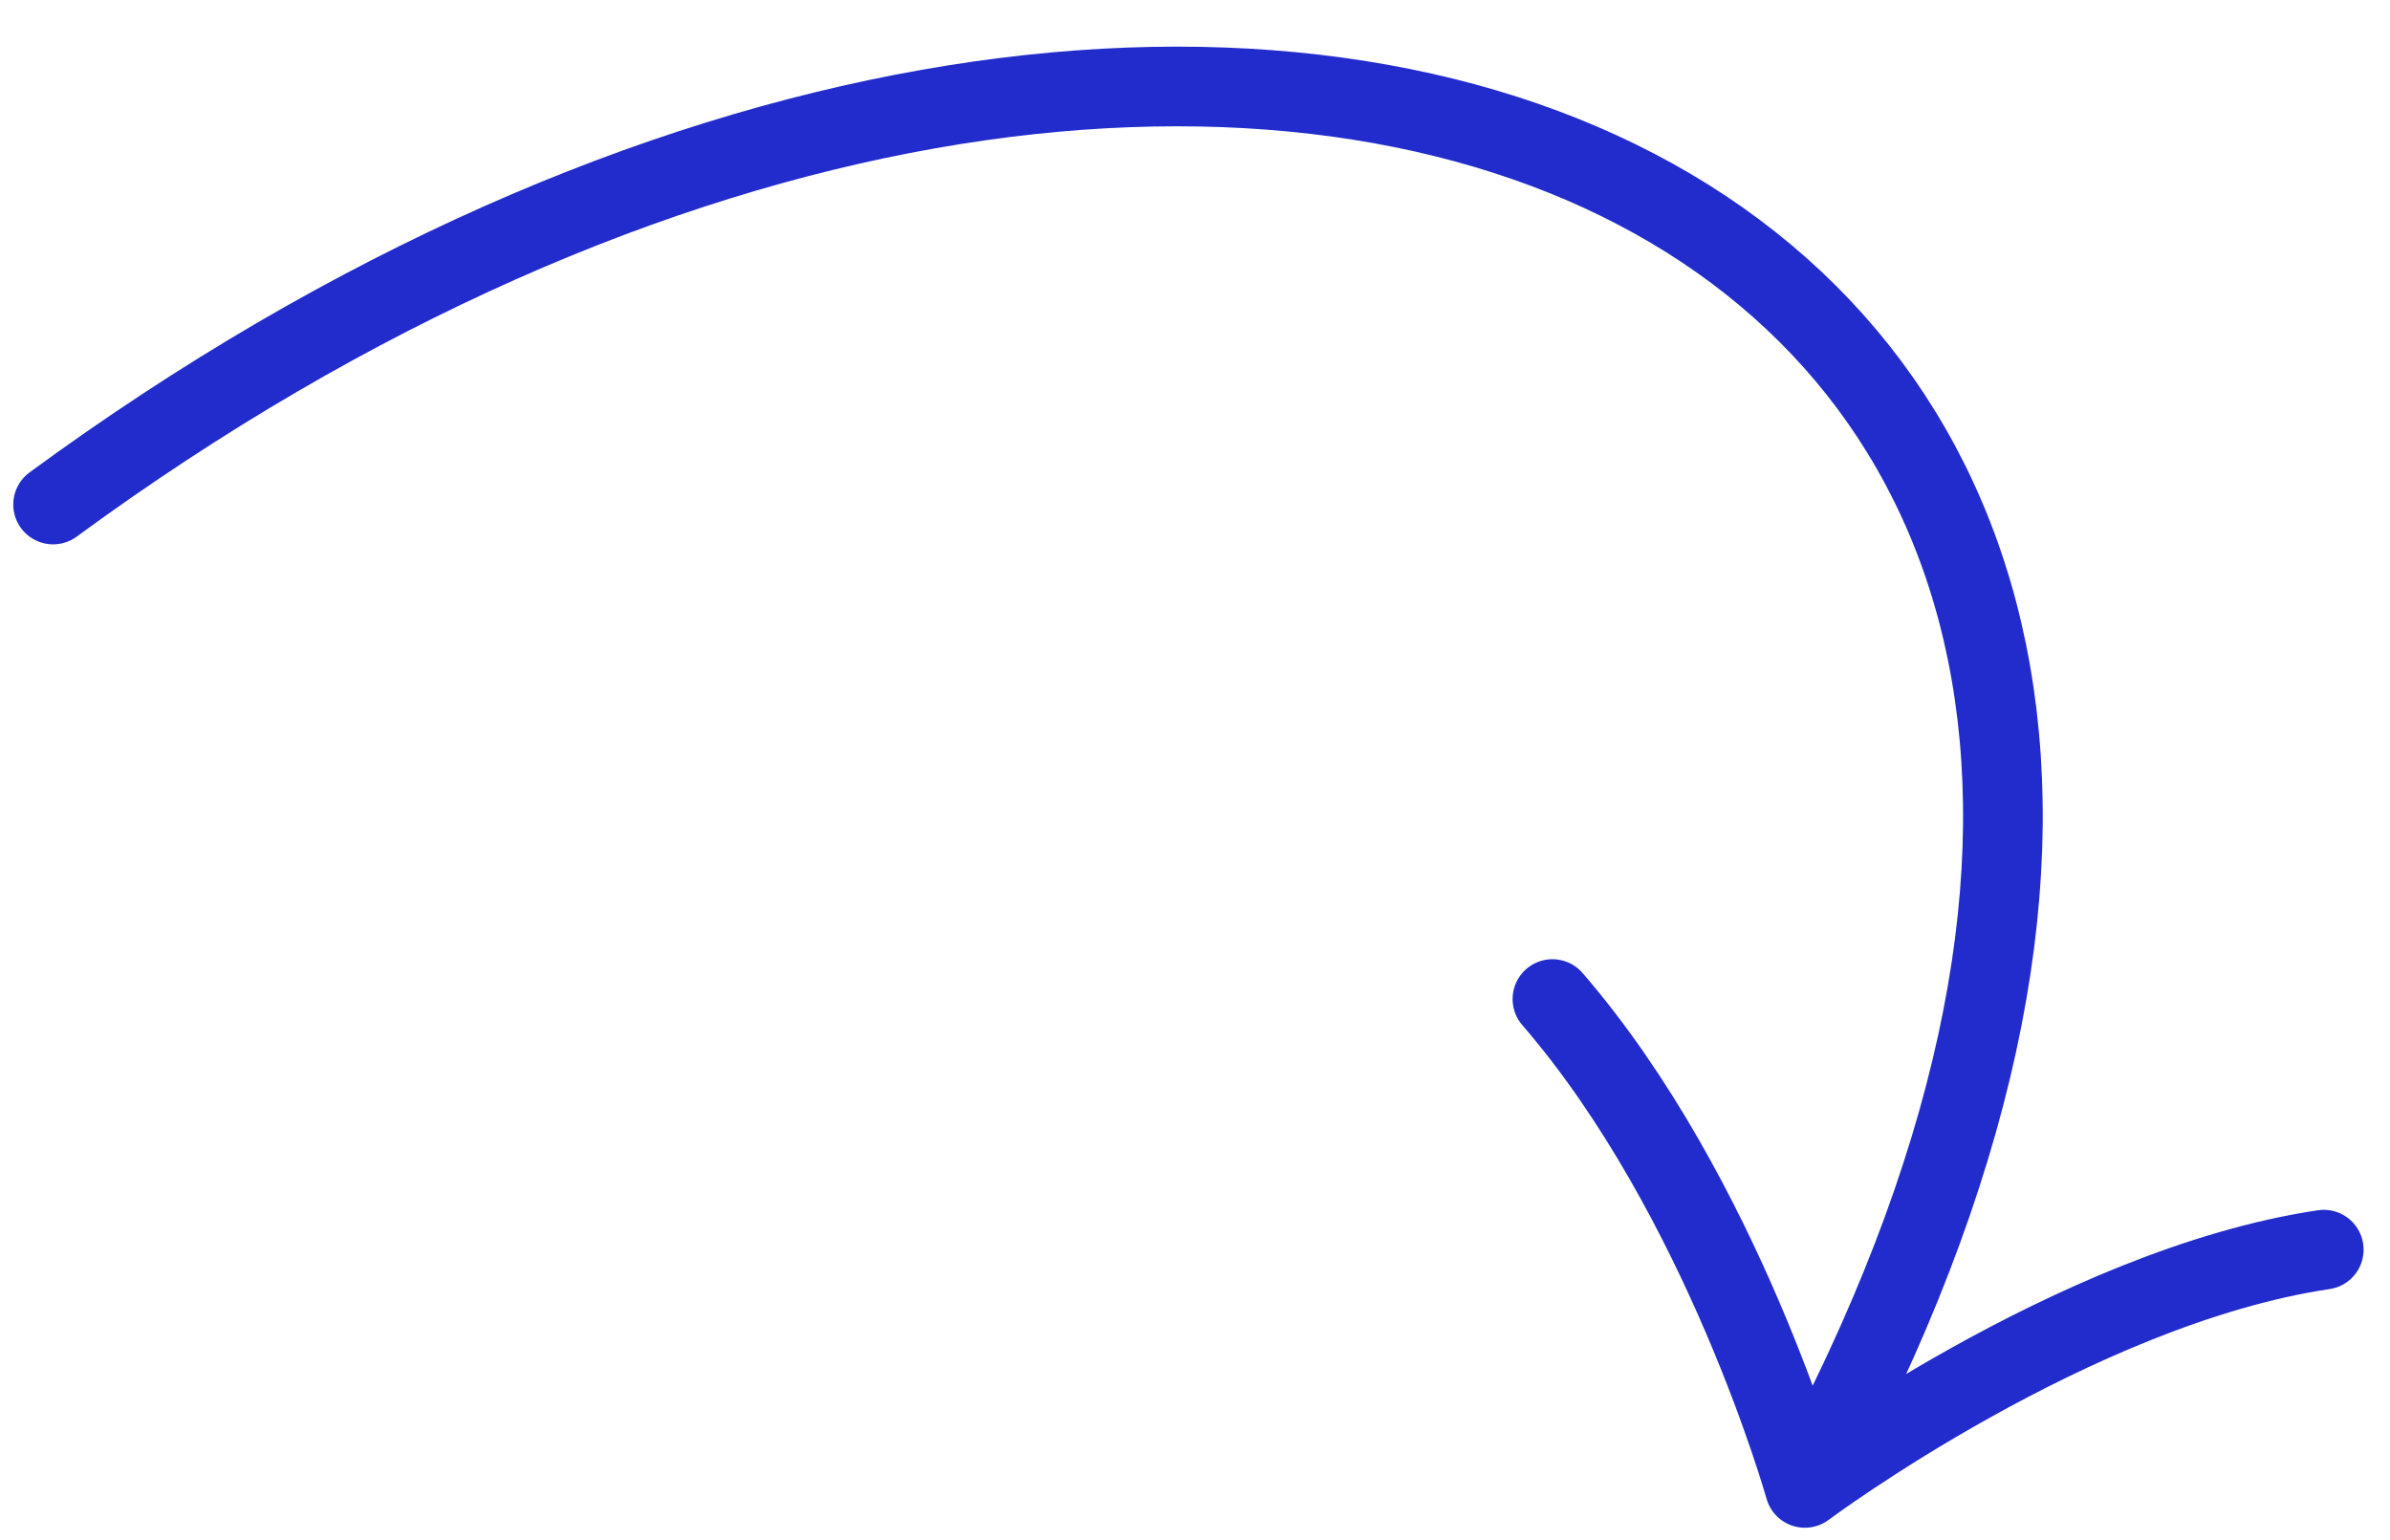 <svg width="45" height="29" viewBox="0 0 45 29" fill="none" xmlns="http://www.w3.org/2000/svg">
<style>
  [stroke] { vector-effect: non-scaling-stroke; stroke-width: 1.5; }
</style>
<path d="M1 9.5C23.5 -7 47.001 3.999 33.983 28.017M33.983 28.017C33.983 28.017 39.054 24.23 43.753 23.531M33.983 28.017C33.983 28.017 32.446 22.536 29.23 18.812" stroke="#222CCC" stroke-width="1.5" stroke-linecap="round" stroke-linejoin="round"/>
</svg>
